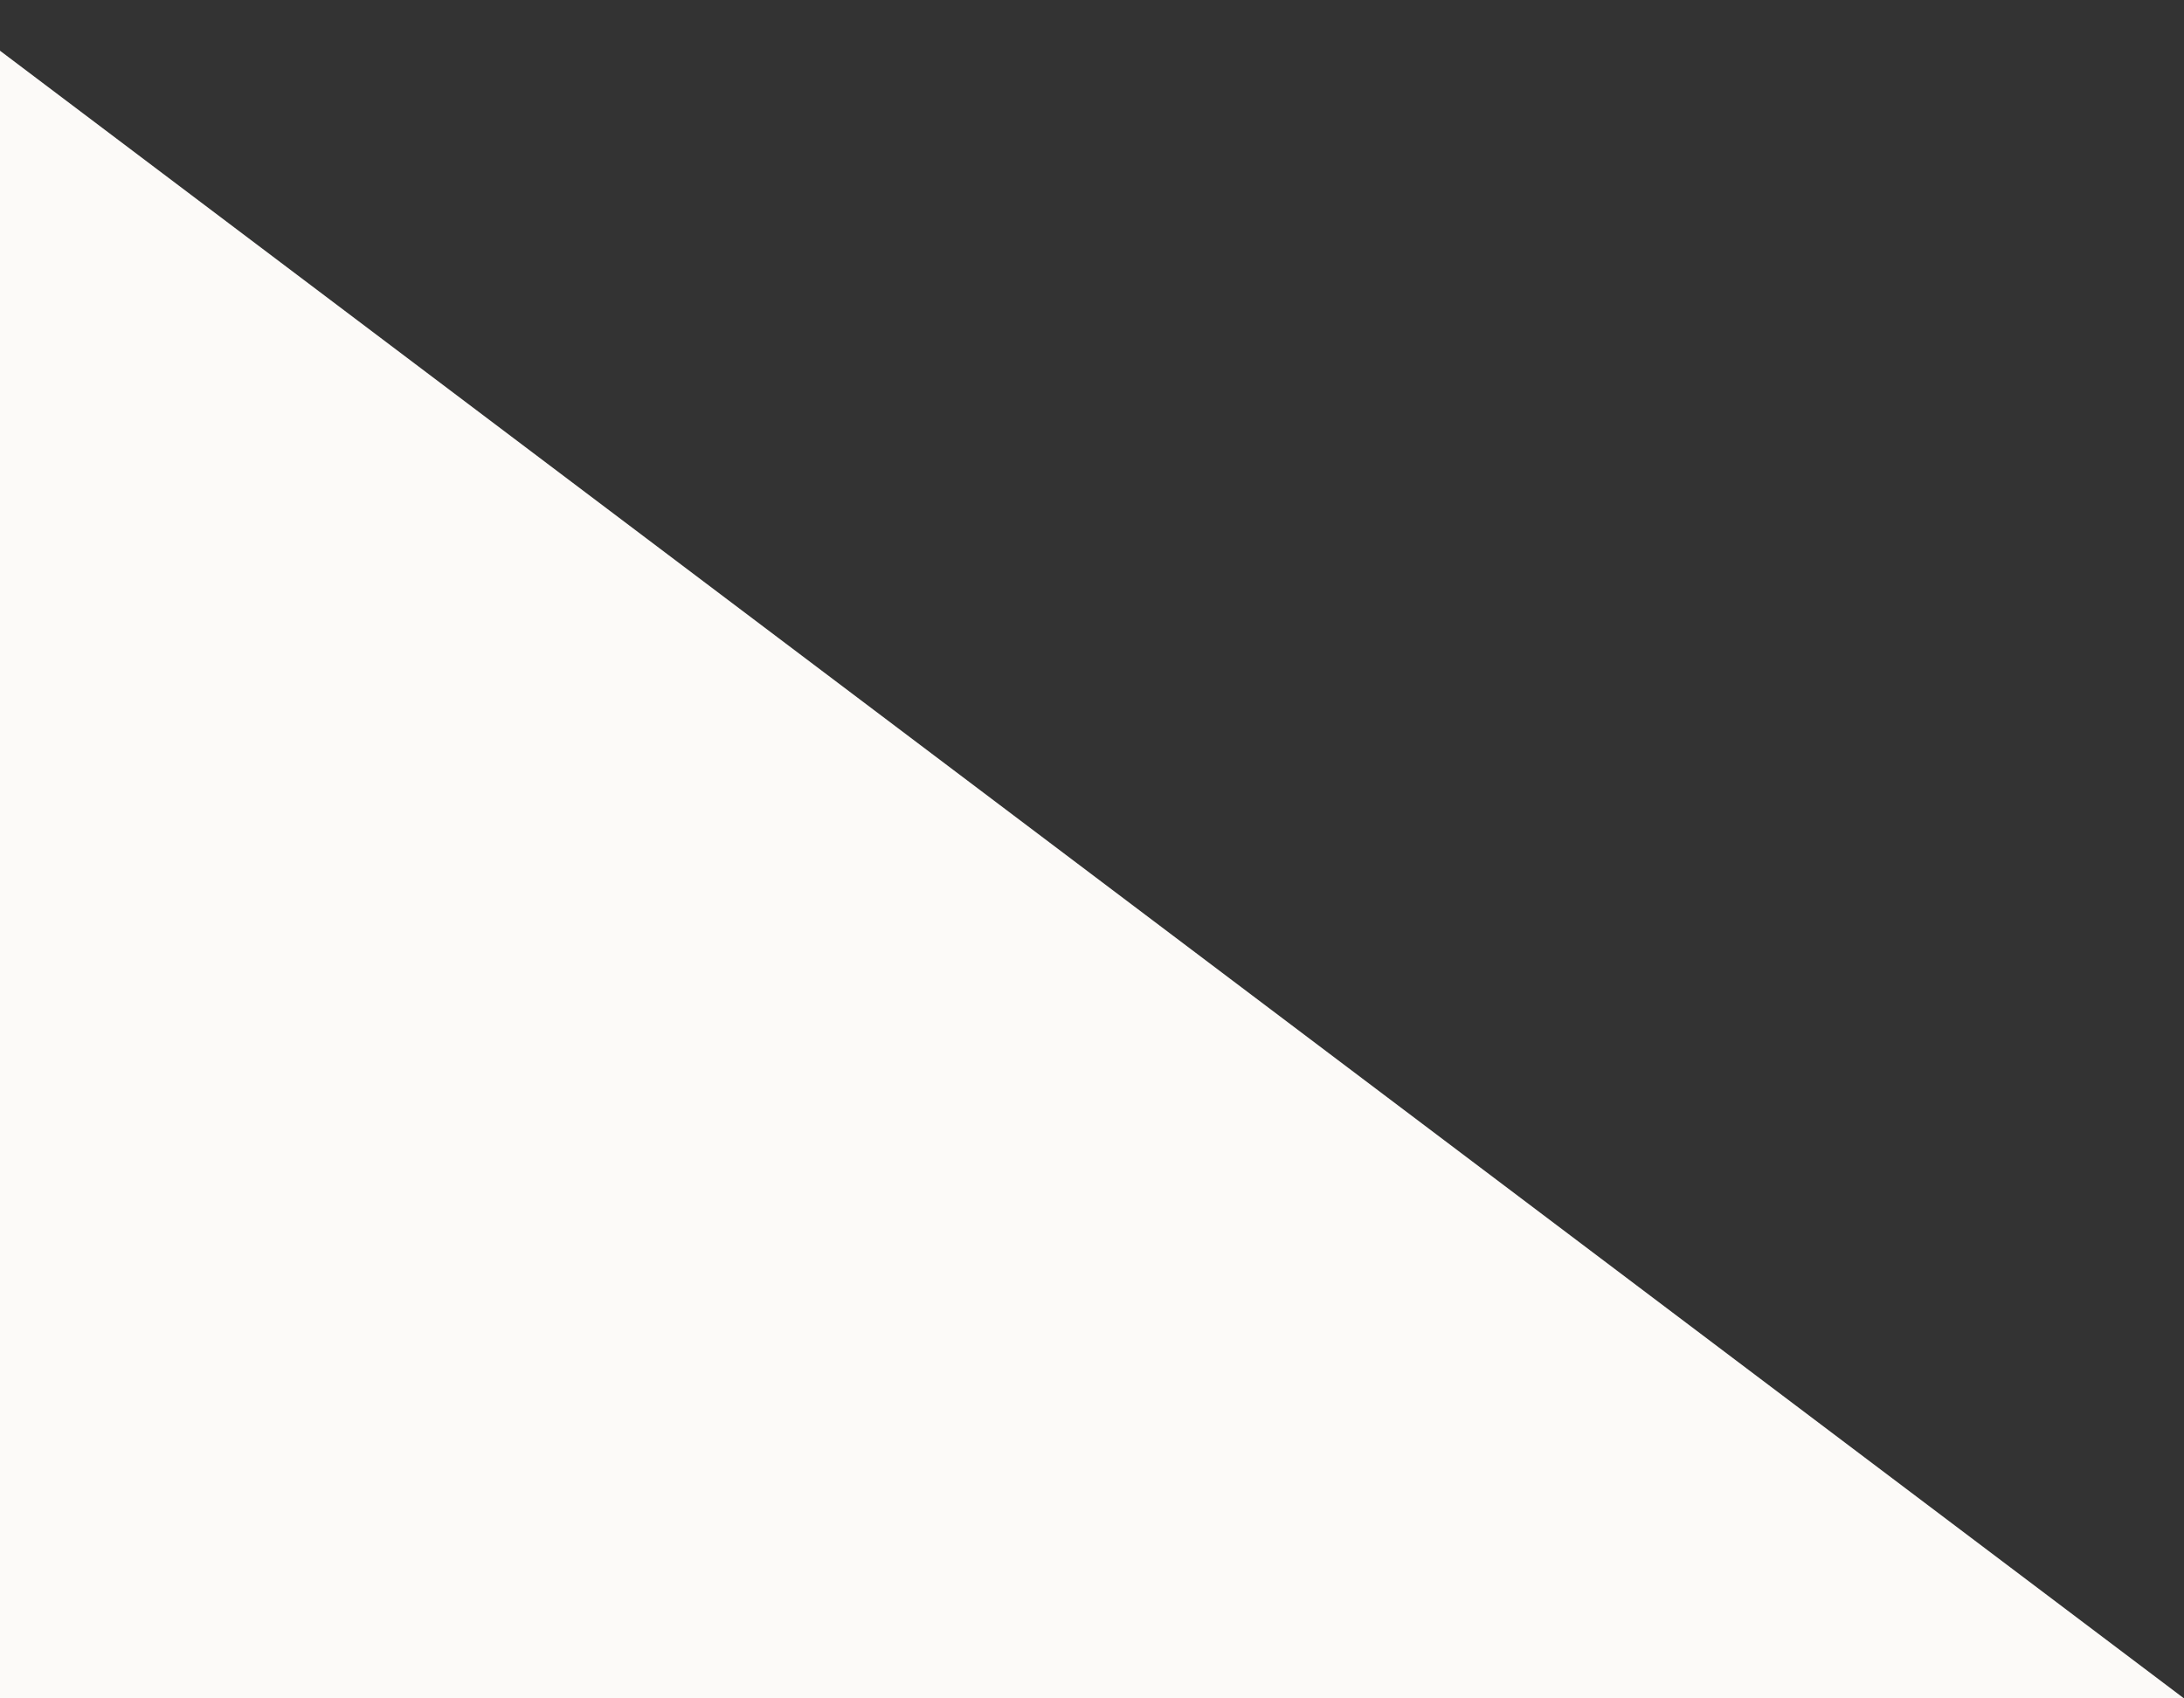 <?xml version="1.0" encoding="UTF-8"?> <svg xmlns="http://www.w3.org/2000/svg" width="18" height="14" viewBox="0 0 18 14" fill="none"><rect x="0" y="0" width="18" height="14" fill="#333333" stroke="none"/><path d="M1.90735e-06 14L18 14L2.26851e-07 0.418L1.90735e-06 14Z" fill="#FCFAF8"></path></svg> 